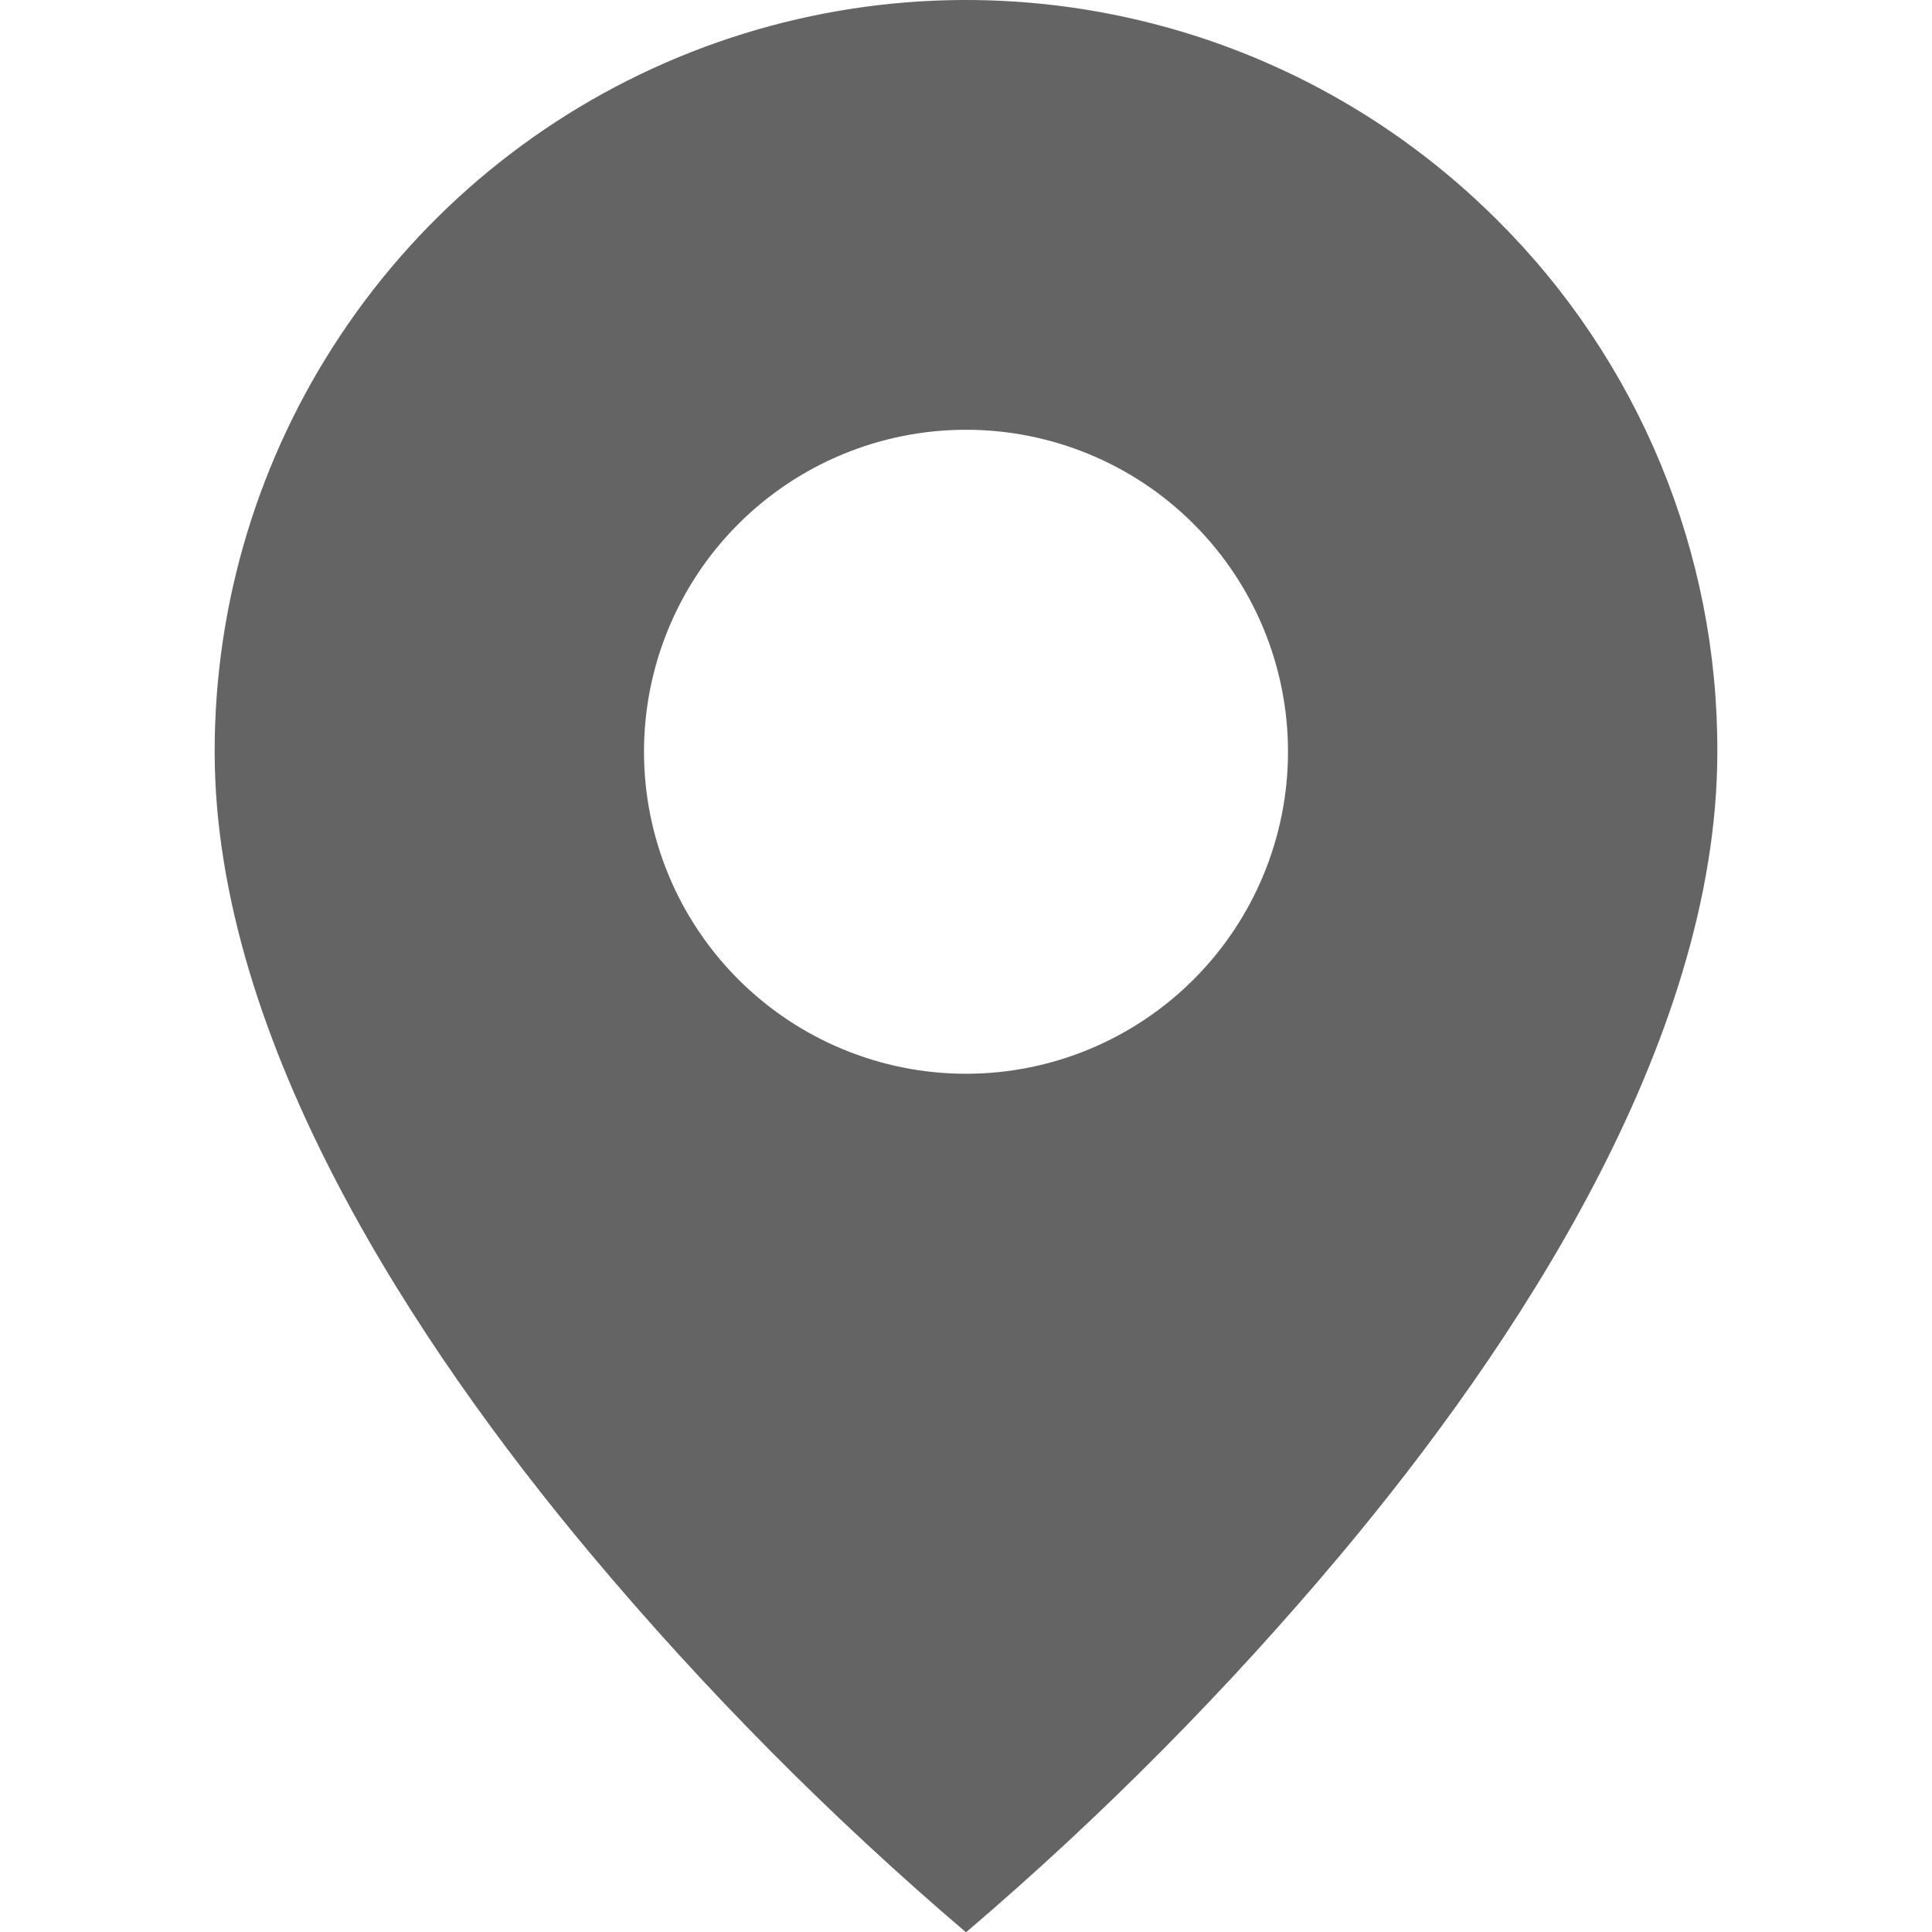 <svg width="18" height="18" viewBox="0 0 18 18" fill="none" xmlns="http://www.w3.org/2000/svg">
<g clip-path="url(#clip0_1_393)">
<path d="M9 18.003C7.737 16.926 6.566 15.745 5.5 14.473C3.9 12.562 2 9.716 2 7.004C1.999 5.618 2.41 4.264 3.179 3.113C3.948 1.961 5.041 1.063 6.321 0.533C7.601 0.003 9.009 -0.136 10.367 0.135C11.726 0.405 12.973 1.073 13.952 2.053C14.604 2.701 15.12 3.473 15.472 4.323C15.823 5.173 16.003 6.084 16 7.004C16 9.716 14.1 12.562 12.5 14.473C11.434 15.745 10.263 16.926 9 18.003ZM9 4.004C8.204 4.004 7.441 4.32 6.879 4.882C6.316 5.445 6 6.208 6 7.004C6 7.799 6.316 8.562 6.879 9.125C7.441 9.687 8.204 10.004 9 10.004C9.796 10.004 10.559 9.687 11.121 9.125C11.684 8.562 12 7.799 12 7.004C12 6.208 11.684 5.445 11.121 4.882C10.559 4.32 9.796 4.004 9 4.004Z" fill="#646464"/>
</g>
<defs>
<clipPath id="clip0_1_393">
<rect width="18" height="18" fill="white"/>
</clipPath>
</defs>
</svg>
